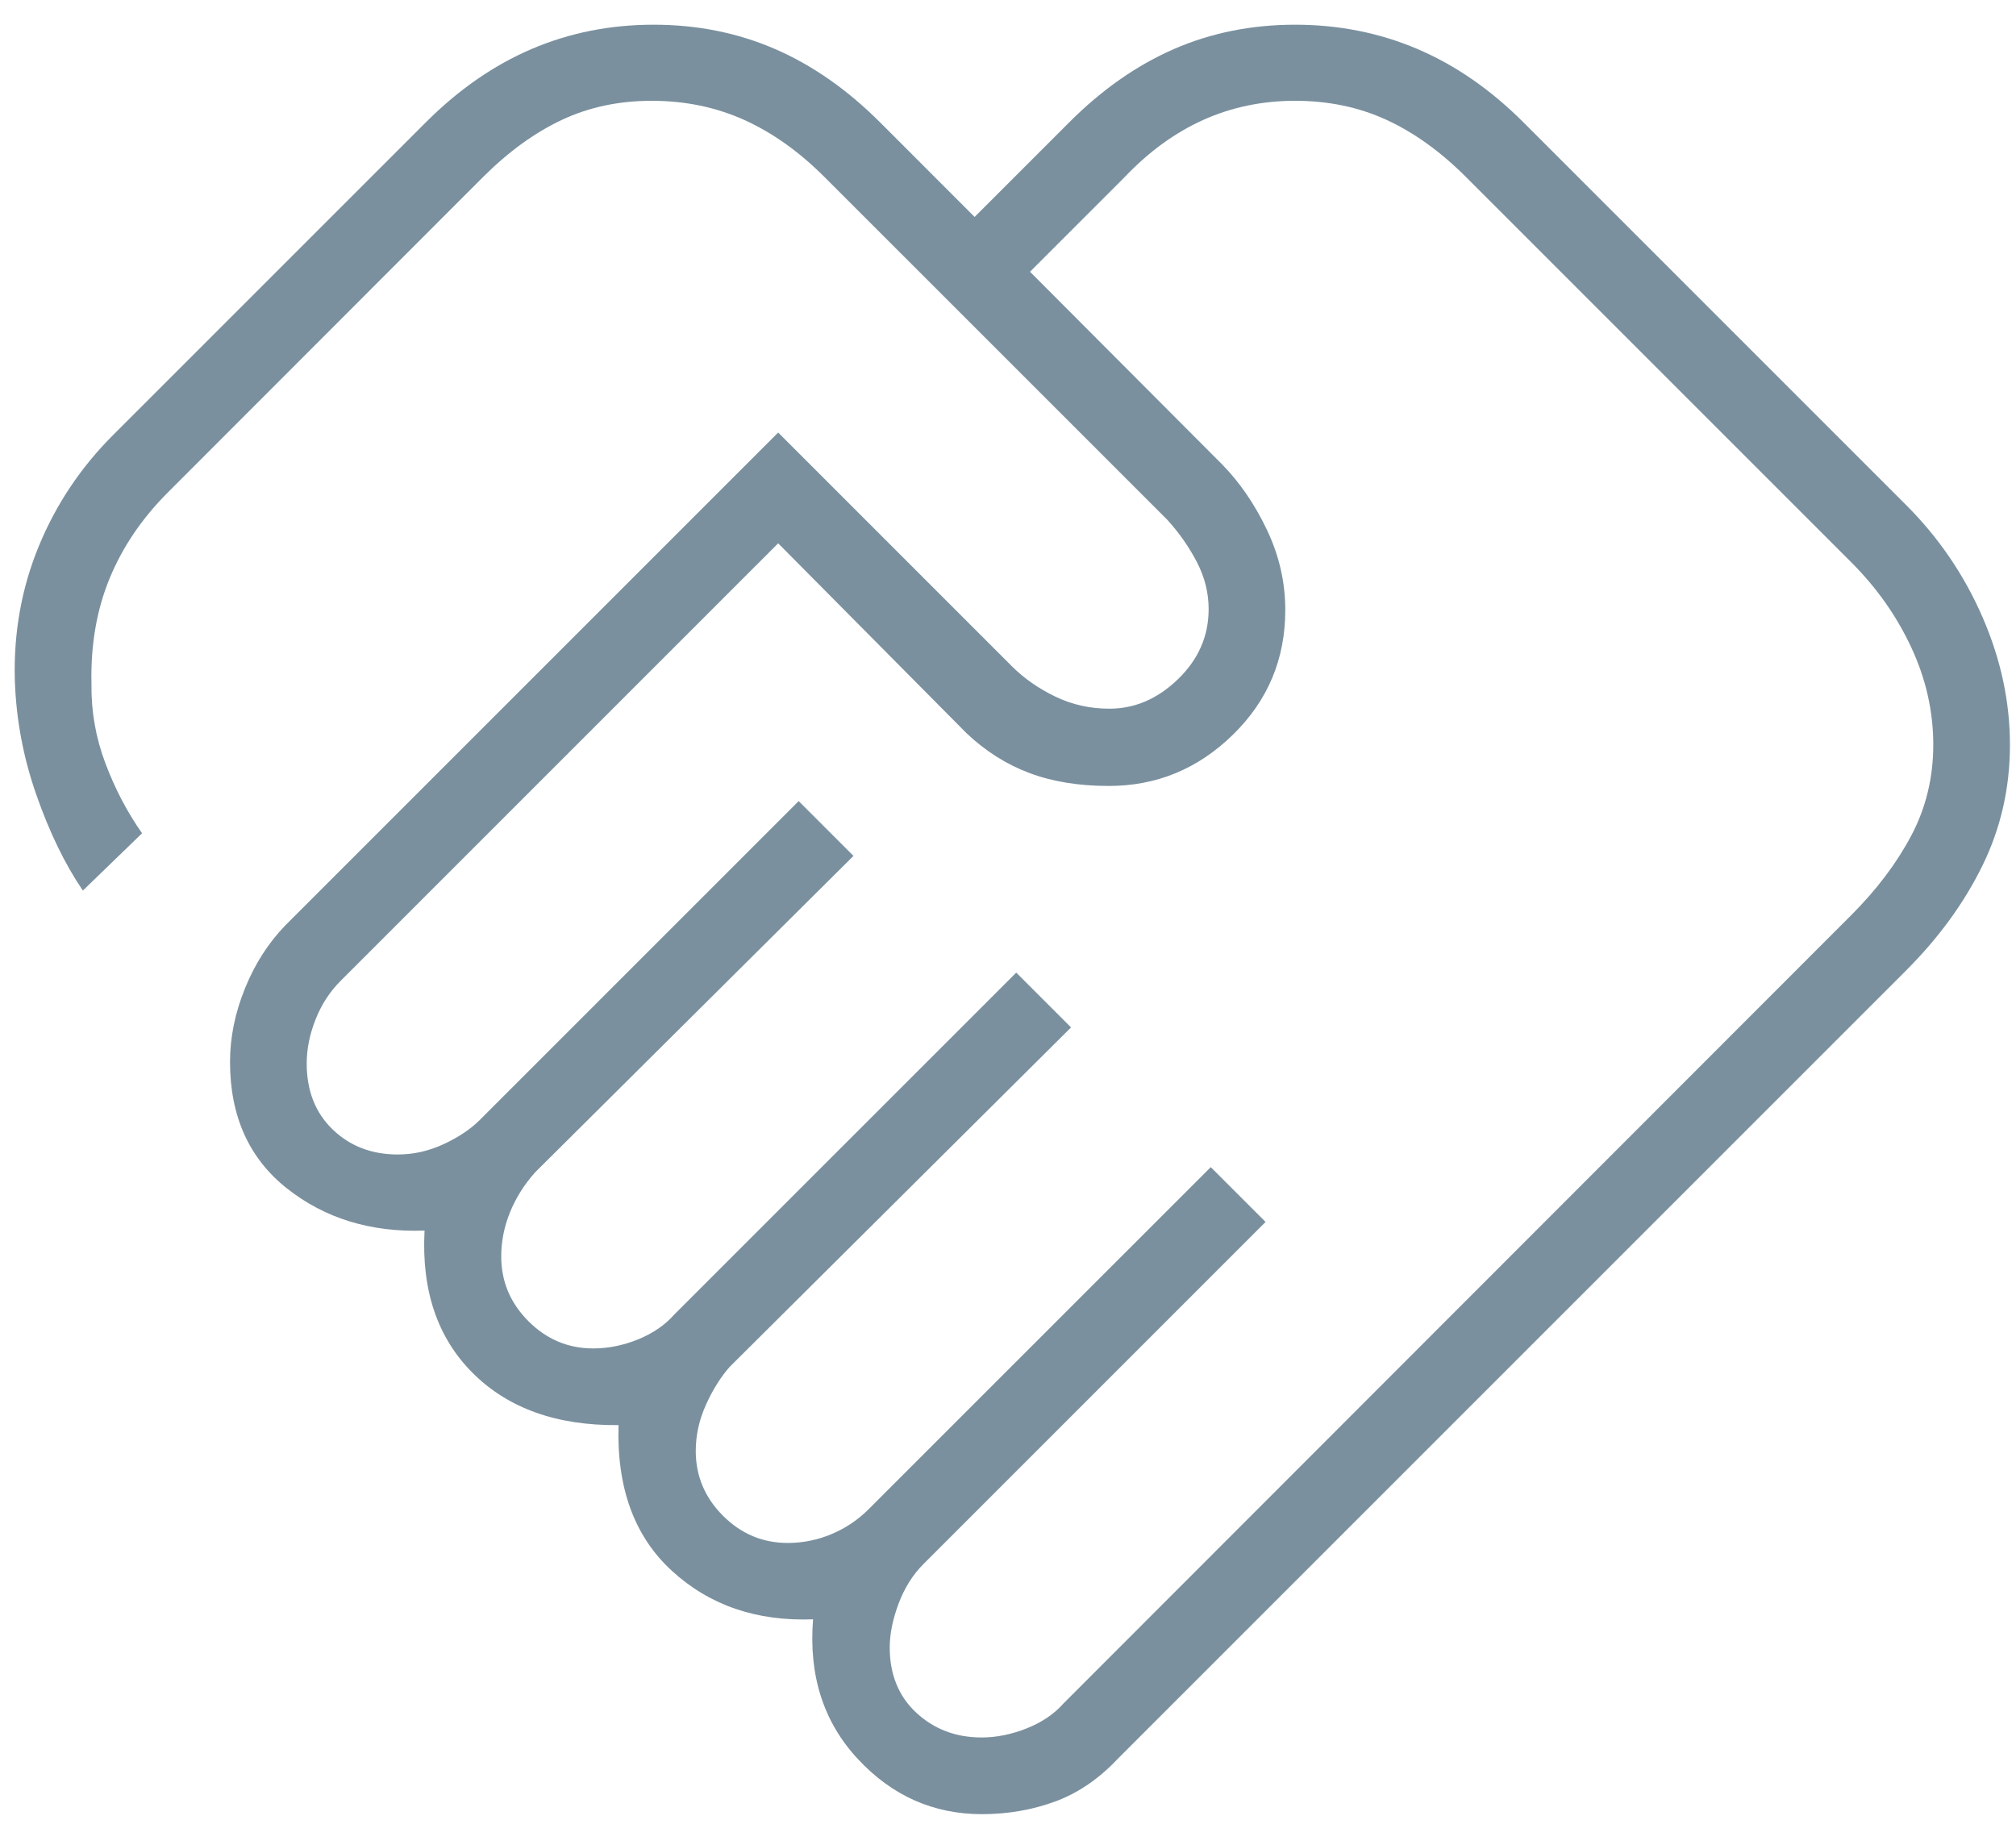 <svg xmlns="http://www.w3.org/2000/svg" fill="none" viewBox="0 0 59 54" height="54" width="59">
<path fill="#7A909E" d="M28.731 50.85C29.161 50.85 29.599 50.761 30.046 50.584C30.493 50.406 30.851 50.164 31.12 49.858L54.179 26.782C54.923 26.038 55.509 25.261 55.937 24.451C56.365 23.641 56.579 22.756 56.579 21.796C56.579 20.82 56.365 19.872 55.937 18.952C55.509 18.032 54.923 17.2 54.179 16.456L42.905 5.182C42.161 4.438 41.385 3.88 40.577 3.508C39.769 3.136 38.877 2.95 37.901 2.95C36.942 2.95 36.047 3.136 35.218 3.508C34.39 3.88 33.622 4.438 32.915 5.182L30.144 7.953L35.77 13.595C36.29 14.127 36.727 14.767 37.083 15.517C37.438 16.266 37.615 17.045 37.615 17.853C37.615 19.289 37.104 20.506 36.081 21.504C35.059 22.503 33.848 23.002 32.45 23.002C31.571 23.002 30.796 22.876 30.125 22.623C29.453 22.371 28.841 21.983 28.288 21.46L22.774 15.901L9.969 28.706C9.651 29.024 9.406 29.401 9.234 29.838C9.062 30.275 8.976 30.703 8.976 31.122C8.976 31.923 9.229 32.568 9.736 33.056C10.243 33.544 10.879 33.788 11.644 33.788C12.101 33.788 12.548 33.687 12.984 33.485C13.419 33.283 13.772 33.047 14.041 32.778L23.374 23.445L24.978 25.049L15.662 34.309C15.344 34.665 15.099 35.054 14.927 35.476C14.755 35.899 14.669 36.331 14.669 36.772C14.669 37.505 14.935 38.137 15.466 38.668C15.997 39.199 16.629 39.464 17.361 39.464C17.803 39.464 18.241 39.375 18.677 39.198C19.112 39.02 19.465 38.778 19.734 38.471L29.741 28.465L31.345 30.069L21.355 40.003C21.086 40.309 20.853 40.682 20.657 41.121C20.46 41.559 20.362 42.008 20.362 42.465C20.362 43.198 20.628 43.83 21.159 44.361C21.69 44.892 22.322 45.157 23.055 45.157C23.496 45.157 23.922 45.071 24.333 44.899C24.745 44.727 25.109 44.482 25.427 44.164L35.434 34.158L37.038 35.762L27.031 45.769C26.713 46.087 26.469 46.475 26.297 46.935C26.125 47.395 26.039 47.822 26.039 48.214C26.039 49.007 26.298 49.644 26.818 50.127C27.338 50.609 27.976 50.85 28.731 50.85ZM28.735 53.094C27.315 53.094 26.104 52.555 25.102 51.476C24.1 50.397 23.664 49.036 23.795 47.392C22.142 47.454 20.766 46.982 19.667 45.976C18.567 44.97 18.046 43.547 18.102 41.708C16.299 41.726 14.88 41.221 13.842 40.191C12.804 39.16 12.332 37.768 12.425 36.015C10.851 36.071 9.509 35.659 8.398 34.781C7.288 33.902 6.732 32.668 6.732 31.079C6.732 30.364 6.877 29.649 7.167 28.933C7.456 28.216 7.85 27.6 8.348 27.085L22.774 12.659L29.617 19.502C29.969 19.853 30.39 20.148 30.881 20.385C31.372 20.623 31.901 20.741 32.466 20.741C33.211 20.741 33.881 20.453 34.477 19.875C35.074 19.297 35.372 18.614 35.372 17.825C35.372 17.354 35.259 16.898 35.032 16.459C34.806 16.02 34.517 15.605 34.166 15.216L24.131 5.182C23.387 4.438 22.602 3.88 21.776 3.508C20.949 3.136 20.048 2.95 19.072 2.95C18.112 2.95 17.237 3.136 16.445 3.508C15.654 3.88 14.887 4.434 14.146 5.172L4.91 14.415C4.154 15.17 3.587 16.008 3.207 16.93C2.828 17.852 2.651 18.88 2.677 20.015C2.666 20.813 2.801 21.587 3.084 22.337C3.366 23.087 3.724 23.77 4.158 24.387L2.425 26.064C1.901 25.294 1.448 24.361 1.065 23.265C0.681 22.17 0.471 21.05 0.434 19.906C0.396 18.522 0.629 17.218 1.132 15.993C1.635 14.769 2.359 13.683 3.305 12.737L12.465 3.578C13.422 2.621 14.455 1.905 15.563 1.432C16.671 0.959 17.86 0.723 19.13 0.723C20.4 0.723 21.582 0.959 22.676 1.432C23.77 1.905 24.795 2.621 25.753 3.578L28.523 6.349L31.294 3.578C32.251 2.621 33.275 1.905 34.364 1.432C35.453 0.959 36.633 0.723 37.903 0.723C39.173 0.723 40.365 0.959 41.477 1.432C42.59 1.905 43.624 2.621 44.582 3.578L55.783 14.779C56.74 15.736 57.486 16.831 58.021 18.063C58.556 19.294 58.823 20.54 58.823 21.798C58.823 23.057 58.556 24.233 58.021 25.327C57.486 26.421 56.74 27.446 55.783 28.403L32.724 51.462C32.167 52.056 31.552 52.477 30.88 52.724C30.207 52.971 29.492 53.094 28.735 53.094Z"></path>
</svg>

